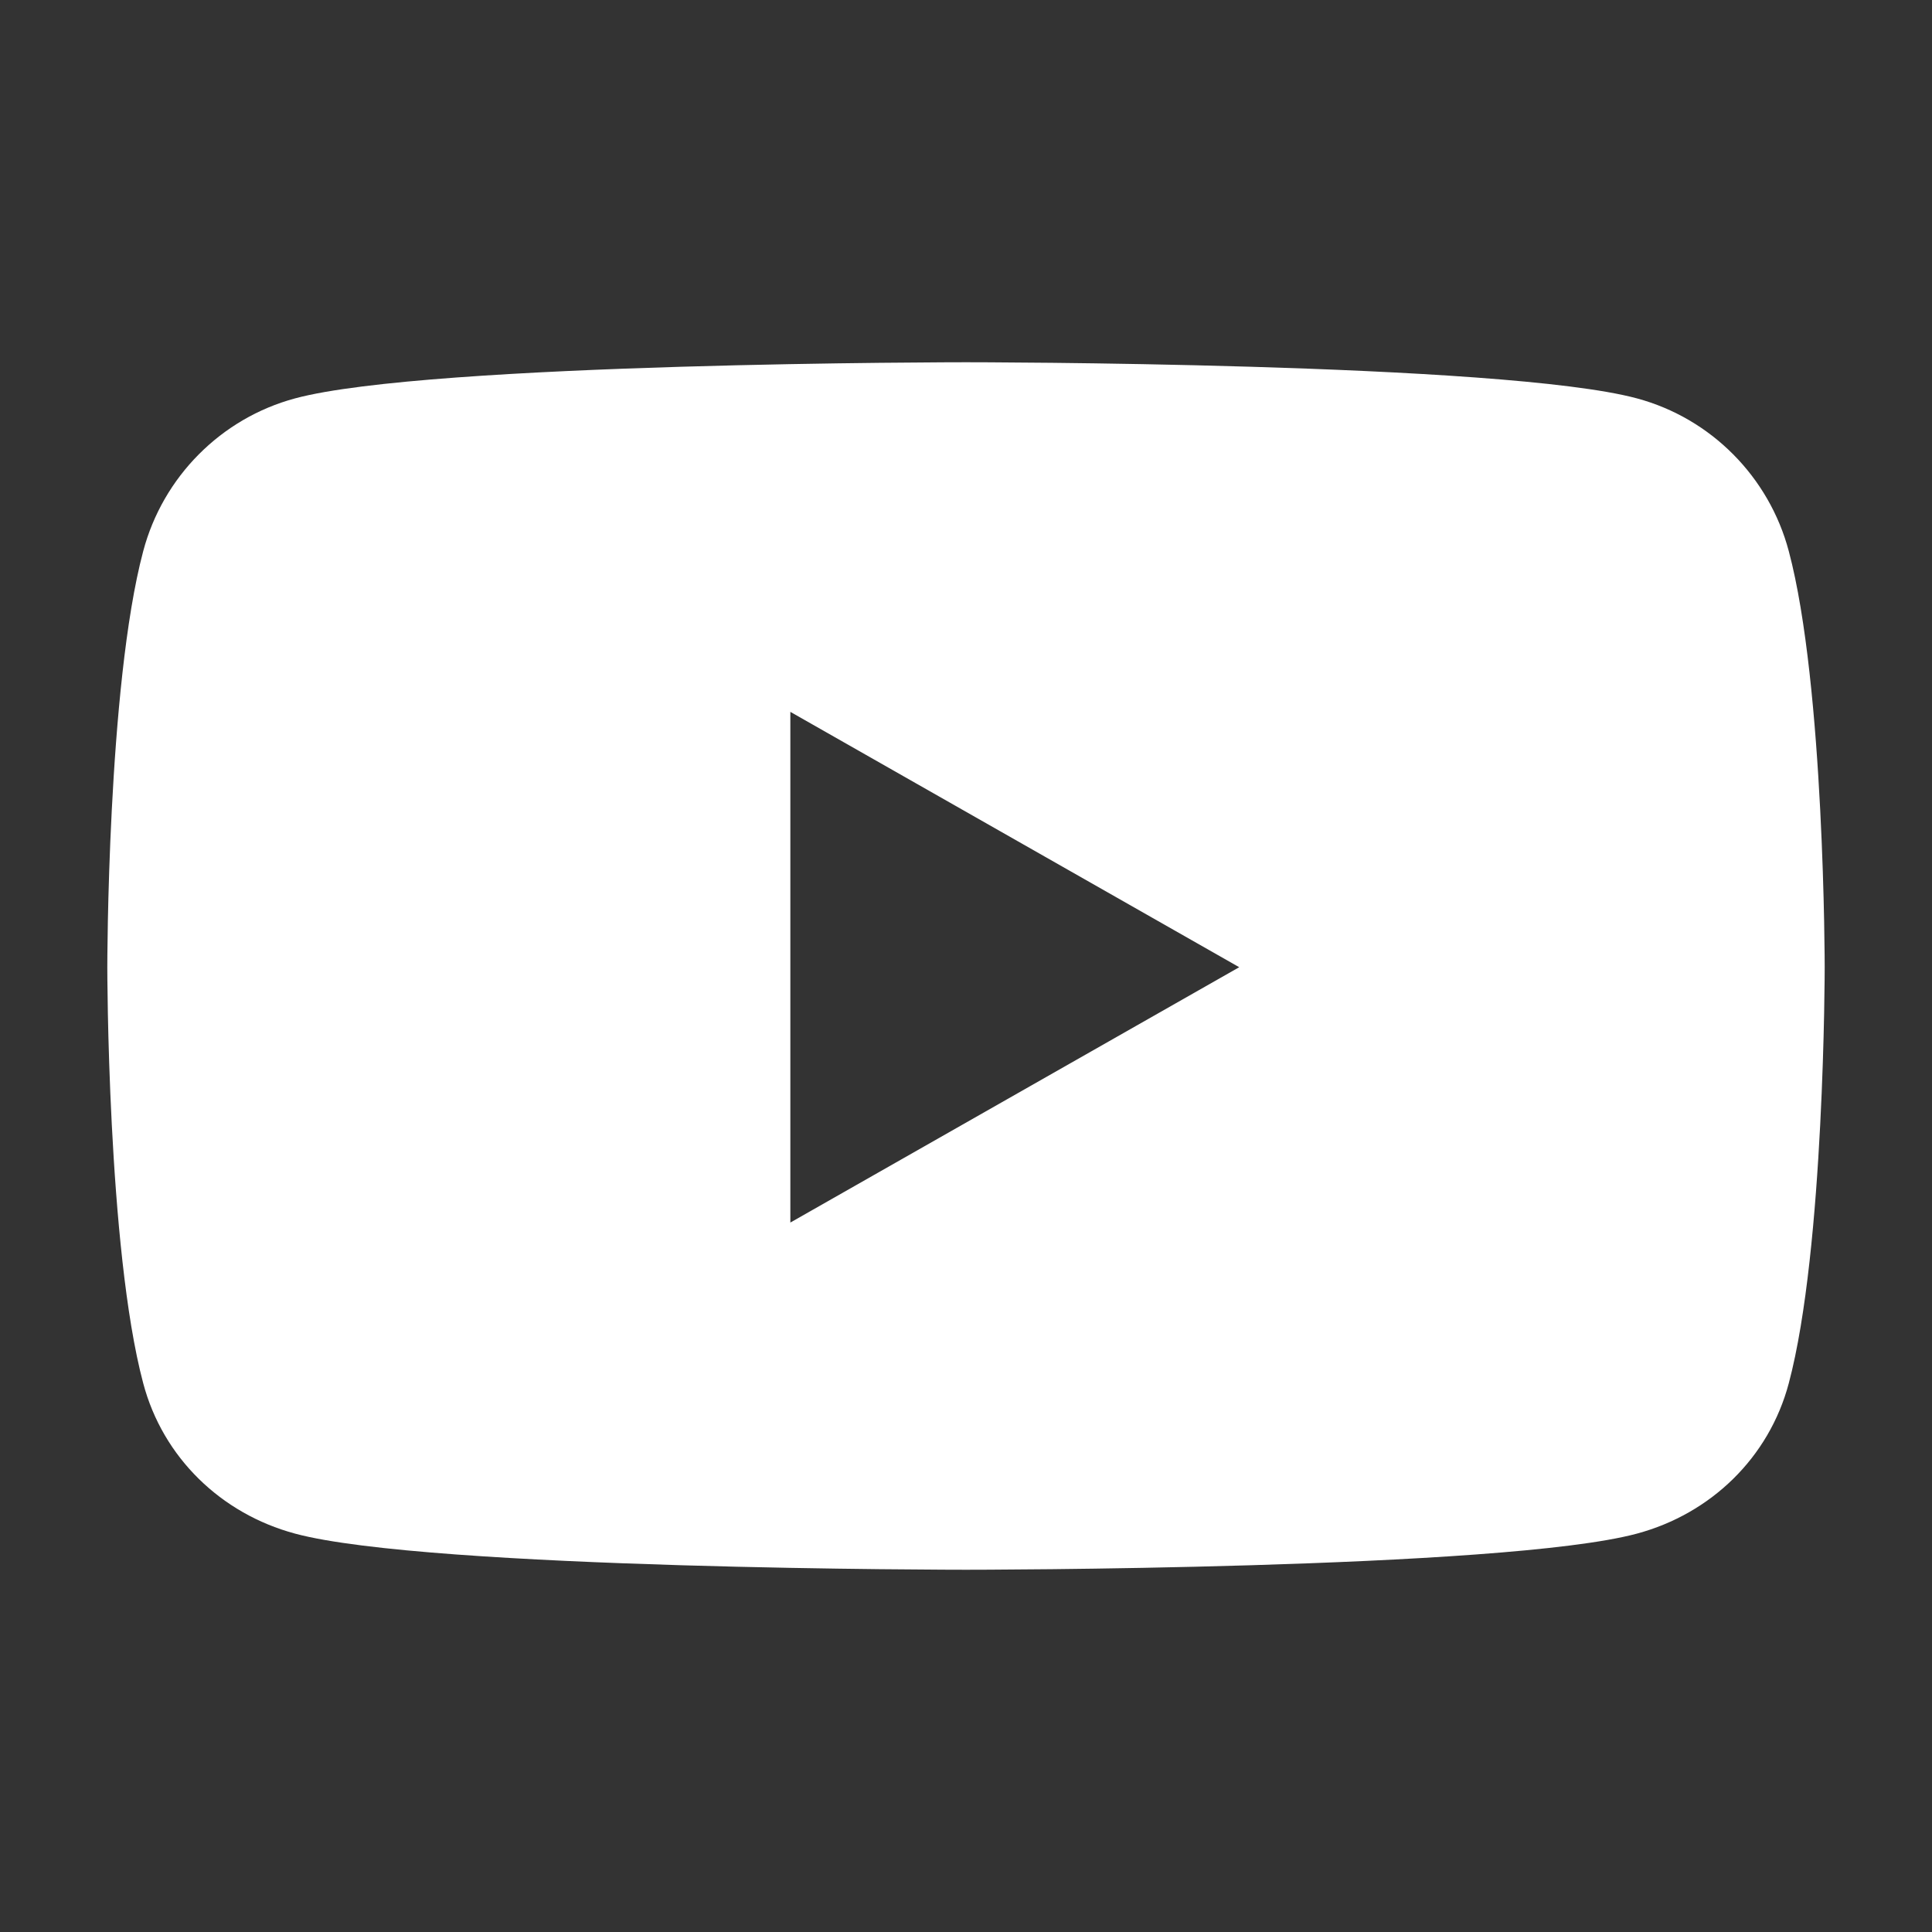 <svg width="24" height="24" viewBox="0 0 24 24" fill="none" xmlns="http://www.w3.org/2000/svg">
<rect x="0" y="0" width="24" height="24" fill="#333333" stroke="none"/>
<path d="M22.221 6.847C21.976 5.923 21.253 5.196 20.335 4.949C18.671 4.5 12 4.5 12 4.5C12 4.5 5.329 4.5 3.665 4.949C2.747 5.196 2.024 5.923 1.779 6.847C1.333 8.521 1.333 12.015 1.333 12.015C1.333 12.015 1.333 15.509 1.779 17.183C2.024 18.107 2.747 18.804 3.665 19.051C5.329 19.5 12 19.5 12 19.5C12 19.5 18.671 19.5 20.335 19.051C21.253 18.804 21.976 18.107 22.221 17.183C22.667 15.509 22.667 12.015 22.667 12.015C22.667 12.015 22.667 8.521 22.221 6.847ZM9.818 15.187V8.843L15.394 12.015L9.818 15.187Z" fill="white"/>
</svg>
